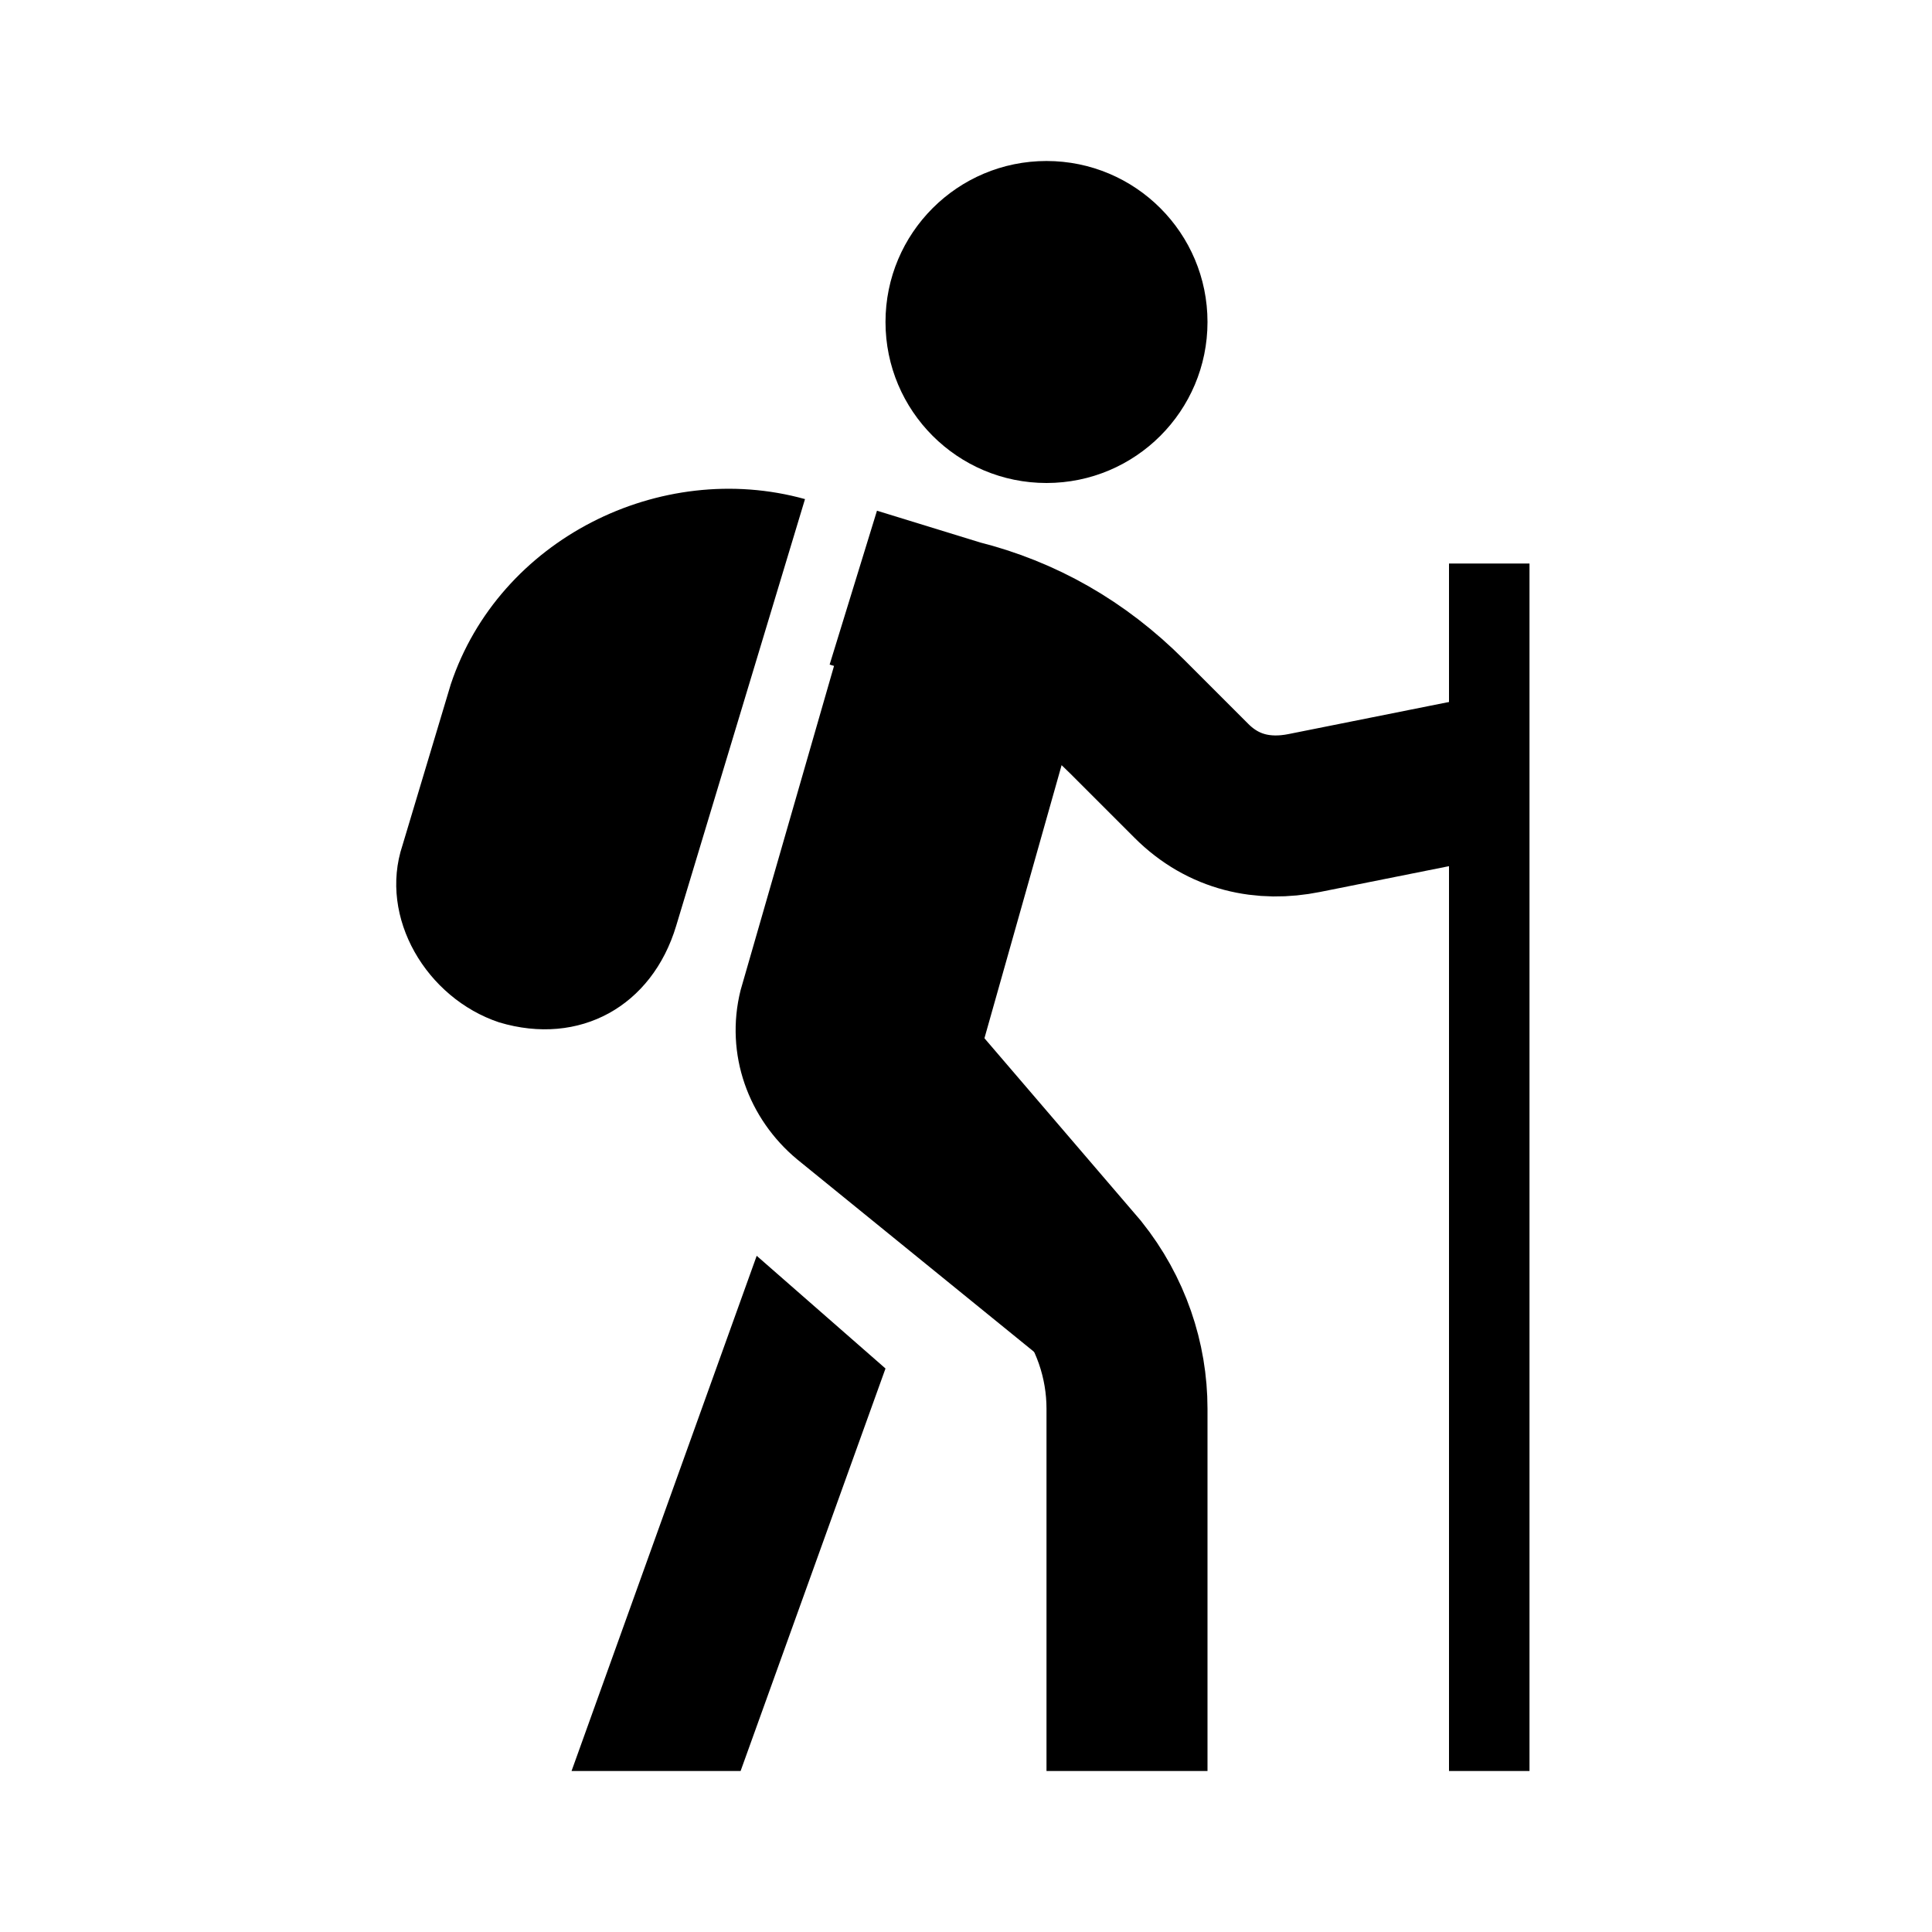 <?xml version="1.0" ?><!DOCTYPE svg  PUBLIC '-//W3C//DTD SVG 1.0//EN'  'http://www.w3.org/TR/2001/REC-SVG-20010904/DTD/svg10.dtd'><svg enable-background="new 0 0 24 24" id="Layer_1" version="1.0" viewBox="0 0 24 24" xml:space="preserve" xmlns="http://www.w3.org/2000/svg" xmlns:xlink="http://www.w3.org/1999/xlink"><circle cx="13" cy="4" r="2"/><path d="M10.9,6.4l2.6,2L12.2,13l1.7,2.3L13.1,17l-3.2-2.6c-0.6-0.5-0.9-1.3-0.7-2.1L10.9,6.4z"/><line fill="none" stroke="#000000" stroke-linejoin="round" stroke-miterlimit="10" x1="18.5" x2="18.5" y1="7" y2="22"/><path d="M11,13l2.4,2.8c0.4,0.5,0.6,1.1,0.6,1.7  c0,1.6,0,4.5,0,4.5" fill="none" stroke="#000000" stroke-miterlimit="10" stroke-width="2"/><path d="M10.6,7.3l1.3,0.4c0.8,0.2,1.5,0.6,2.1,1.2l0.8,0.8  c0.4,0.4,0.9,0.5,1.4,0.4c1-0.2,2.5-0.5,2.5-0.5" fill="none" stroke="#000000" stroke-miterlimit="10" stroke-width="2"/><polygon points="9.2,22 11,17 9.4,15.6 7.1,22 "/><path d="M6.2,12.7L6.2,12.7c-0.9-0.3-1.5-1.3-1.2-2.2l0.6-2C6.2,6.7,8.2,5.7,10,6.2l0,0l-1.6,5.3C8.1,12.5,7.2,13,6.2,12.7z"/></svg>